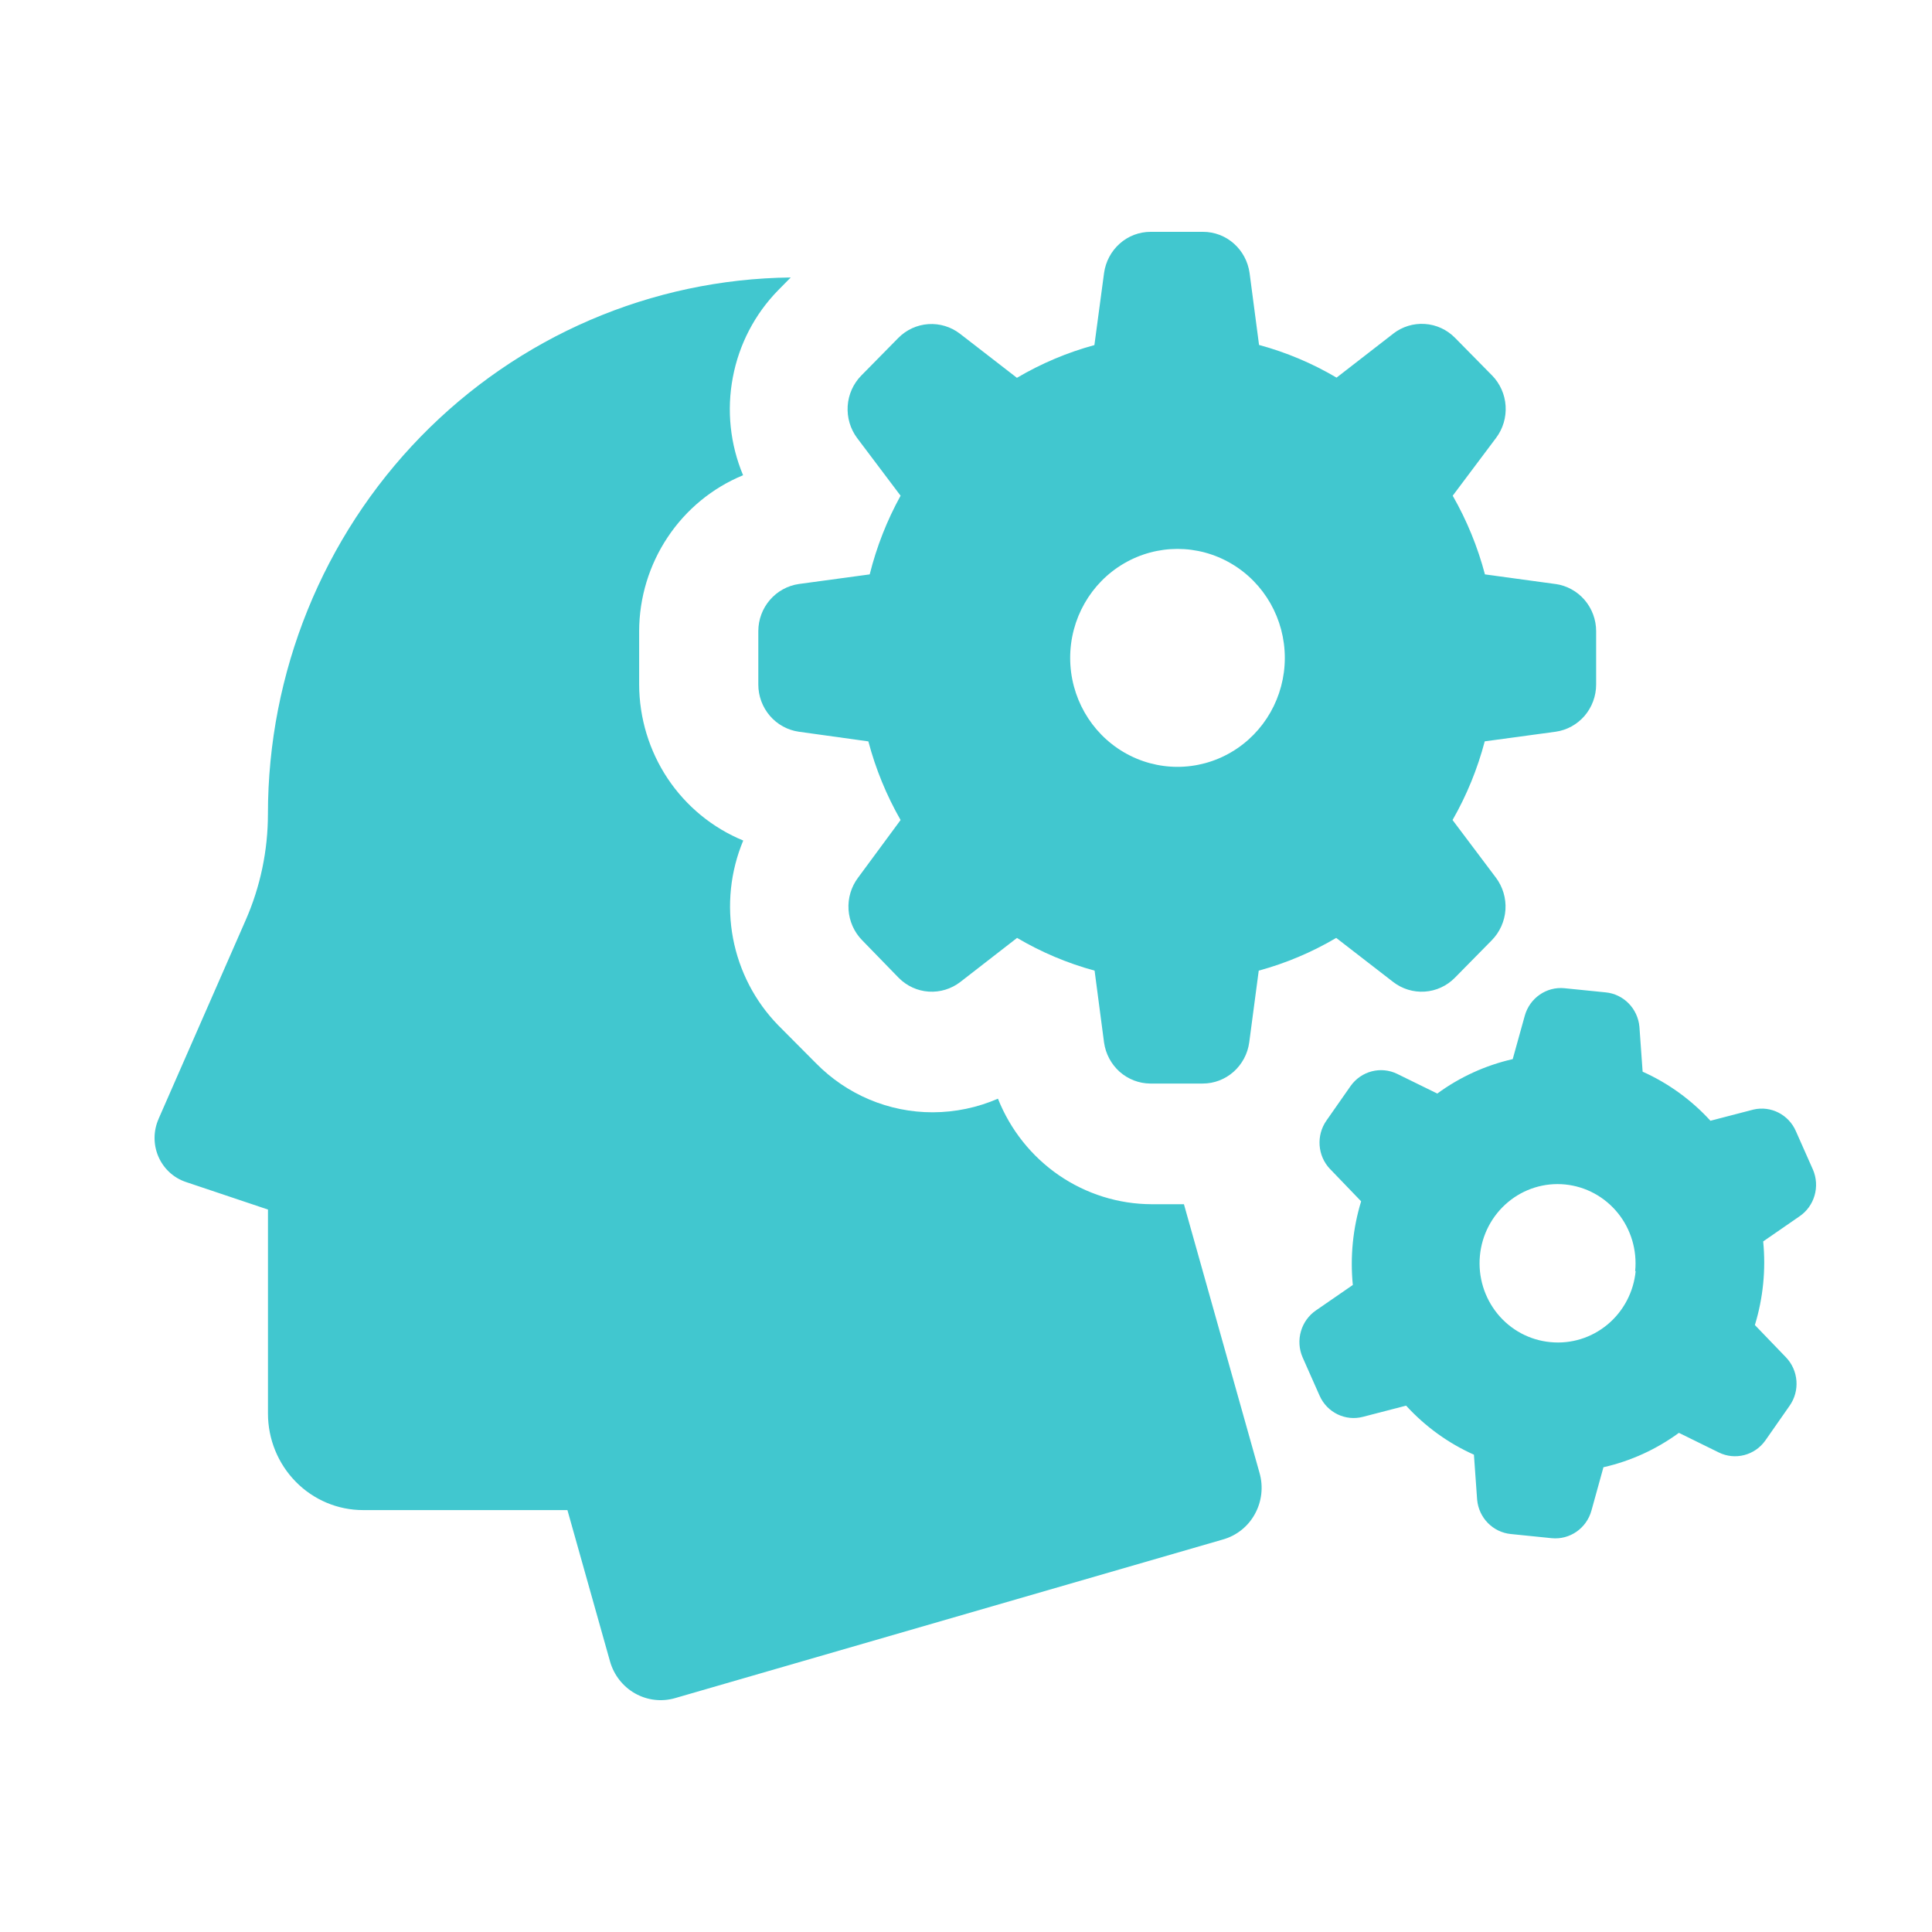<svg width="50" height="50" viewBox="0 0 50 50" fill="none" xmlns="http://www.w3.org/2000/svg">
<path d="M4.104 28.956L6.359 23.811C6.738 22.947 6.934 22.012 6.934 21.066C6.934 17.41 8.355 13.901 10.887 11.301C13.42 8.701 16.861 7.221 20.464 7.181L20.139 7.511C19.535 8.127 19.127 8.911 18.966 9.764C18.803 10.617 18.896 11.5 19.231 12.299C18.438 12.625 17.759 13.183 17.28 13.902C16.801 14.62 16.543 15.467 16.541 16.335V17.716C16.544 18.585 16.802 19.432 17.281 20.151C17.762 20.87 18.442 21.427 19.235 21.753C18.901 22.551 18.81 23.433 18.971 24.285C19.133 25.137 19.541 25.921 20.143 26.537L21.113 27.512C21.915 28.33 23.005 28.789 24.141 28.786C24.72 28.785 25.294 28.665 25.827 28.434C26.147 29.239 26.697 29.929 27.404 30.415C28.113 30.901 28.947 31.162 29.802 31.165H30.64L32.598 38.124C32.699 38.48 32.654 38.862 32.475 39.185C32.297 39.509 31.998 39.745 31.645 39.843L17.475 43.946C17.127 44.048 16.753 44.005 16.436 43.826C16.119 43.647 15.885 43.347 15.786 42.993L14.685 39.081H9.396C8.743 39.081 8.117 38.818 7.656 38.349C7.194 37.88 6.935 37.245 6.935 36.582V31.303L4.811 30.59C4.492 30.483 4.234 30.245 4.099 29.932C3.965 29.621 3.967 29.266 4.105 28.956H4.104ZM46.566 31.482L45.631 32.128C45.703 32.857 45.63 33.593 45.416 34.292L46.219 35.126C46.548 35.467 46.587 35.999 46.311 36.386L45.688 37.278C45.415 37.666 44.904 37.798 44.481 37.589L43.45 37.082C42.865 37.51 42.201 37.813 41.497 37.972L41.186 39.095C41.058 39.554 40.626 39.854 40.158 39.808L39.106 39.701C38.639 39.658 38.27 39.283 38.228 38.81L38.145 37.647C37.48 37.35 36.883 36.917 36.39 36.378L35.275 36.667H35.274C34.819 36.787 34.344 36.556 34.151 36.12L33.712 35.13C33.52 34.691 33.669 34.175 34.063 33.909L35.011 33.255C34.939 32.526 35.012 31.789 35.226 31.09L34.424 30.256H34.423C34.096 29.915 34.057 29.383 34.331 28.996L34.954 28.105C35.229 27.718 35.737 27.586 36.161 27.793L37.197 28.301C37.781 27.873 38.446 27.57 39.149 27.41L39.461 26.287C39.589 25.829 40.021 25.529 40.488 25.575L41.55 25.682H41.55C42.016 25.725 42.385 26.1 42.428 26.572L42.511 27.735C43.175 28.032 43.773 28.465 44.266 29.005L45.381 28.715C45.832 28.611 46.292 28.847 46.478 29.276L46.917 30.266V30.265C47.108 30.704 46.96 31.218 46.566 31.482H46.566ZM42.318 32.899C42.371 32.357 42.211 31.816 41.871 31.395C41.531 30.974 41.04 30.707 40.506 30.654C39.972 30.601 39.44 30.765 39.026 31.112C38.612 31.458 38.35 31.957 38.3 32.499C38.249 33.041 38.413 33.581 38.755 34.001C39.097 34.42 39.589 34.684 40.124 34.734C40.657 34.787 41.189 34.623 41.603 34.278C42.017 33.933 42.279 33.435 42.331 32.894L42.318 32.899ZM22.206 22.715L23.307 21.222C22.942 20.584 22.661 19.899 22.473 19.187L20.674 18.937C20.384 18.896 20.118 18.75 19.925 18.526C19.732 18.301 19.625 18.014 19.625 17.716V16.335C19.625 16.037 19.732 15.75 19.925 15.526C20.118 15.302 20.384 15.156 20.674 15.114L22.508 14.865V14.865C22.685 14.154 22.954 13.469 23.307 12.829L22.183 11.337C22.006 11.1 21.919 10.806 21.938 10.508C21.957 10.211 22.082 9.931 22.289 9.72L23.25 8.744C23.458 8.534 23.734 8.408 24.027 8.388C24.32 8.369 24.61 8.457 24.844 8.637L26.318 9.778C26.947 9.407 27.62 9.122 28.323 8.931L28.573 7.065C28.614 6.77 28.758 6.5 28.979 6.304C29.199 6.108 29.482 6 29.776 6H31.136C31.429 6 31.713 6.108 31.933 6.304C32.154 6.5 32.298 6.77 32.339 7.065L32.584 8.927V8.927C33.286 9.117 33.962 9.402 34.59 9.773L36.06 8.633H36.059C36.293 8.452 36.584 8.364 36.876 8.384C37.169 8.403 37.445 8.53 37.653 8.74L38.614 9.716V9.715C38.821 9.927 38.946 10.207 38.965 10.504C38.984 10.801 38.897 11.095 38.719 11.332L37.596 12.829C37.961 13.467 38.242 14.152 38.43 14.865L40.26 15.115V15.114C40.55 15.156 40.816 15.302 41.009 15.526C41.201 15.75 41.308 16.037 41.308 16.335V17.716C41.308 18.014 41.201 18.301 41.009 18.526C40.816 18.75 40.55 18.896 40.26 18.937L38.425 19.186C38.237 19.9 37.957 20.584 37.592 21.222L38.715 22.715C38.892 22.952 38.98 23.246 38.961 23.543C38.941 23.84 38.816 24.12 38.609 24.332L37.649 25.307C37.441 25.517 37.164 25.644 36.872 25.663C36.579 25.682 36.289 25.594 36.056 25.414L34.581 24.273C33.953 24.644 33.278 24.929 32.576 25.12L32.33 26.977C32.29 27.272 32.145 27.542 31.925 27.738C31.704 27.934 31.421 28.042 31.127 28.042H29.767C29.476 28.04 29.196 27.931 28.976 27.737C28.758 27.542 28.615 27.275 28.573 26.982L28.328 25.12C27.626 24.929 26.95 24.644 26.322 24.273L24.852 25.414C24.618 25.594 24.328 25.682 24.036 25.663C23.743 25.644 23.467 25.517 23.259 25.307L22.311 24.332C22.104 24.121 21.98 23.84 21.96 23.543C21.941 23.246 22.028 22.952 22.206 22.715ZM27.696 17.026C27.696 18.033 28.225 18.964 29.085 19.468C29.944 19.972 31.003 19.972 31.862 19.468C32.722 18.964 33.251 18.033 33.251 17.026C33.251 16.018 32.722 15.088 31.862 14.584C31.003 14.08 29.944 14.08 29.085 14.584C28.225 15.088 27.696 16.018 27.696 17.026Z" fill="#41C7CF"/>
</svg>
